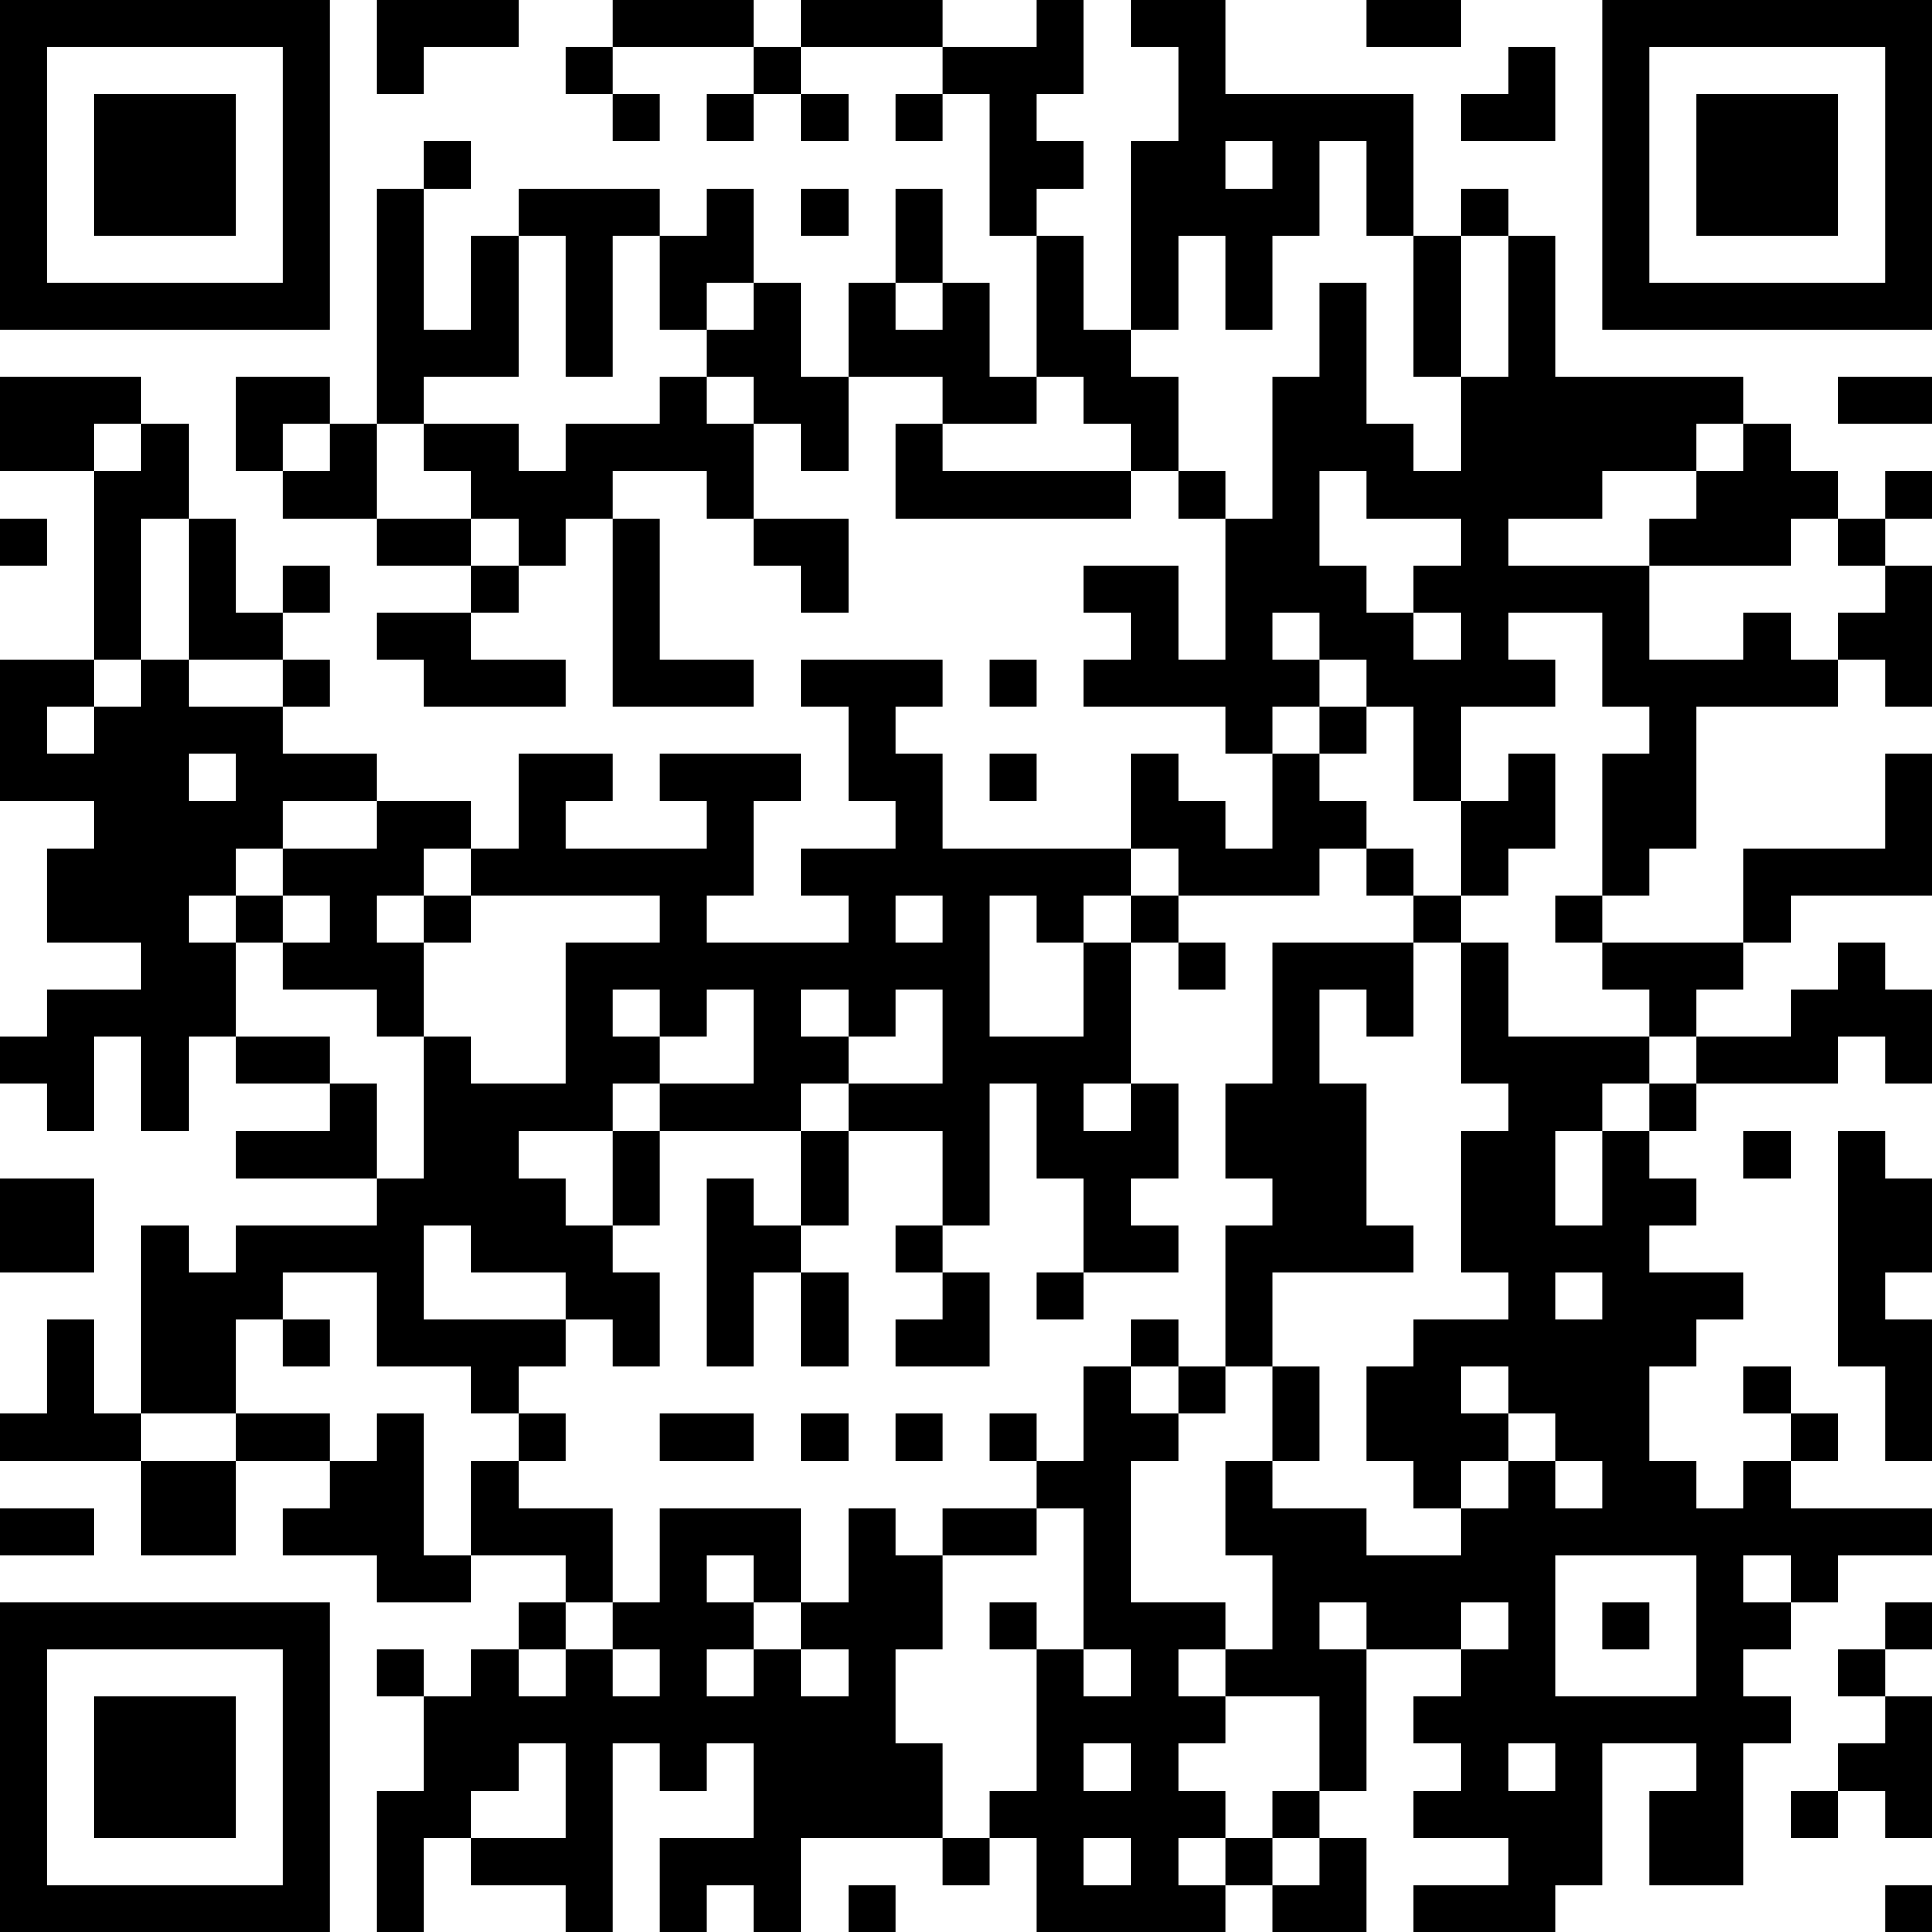 <?xml version="1.0" encoding="UTF-8"?>
<svg xmlns="http://www.w3.org/2000/svg" version="1.1" width="250" height="250" viewBox="0 0 250 250"><rect x="0" y="0" width="250" height="250" fill="#ffffff"/><g transform="scale(6.098)"><g transform="translate(0,0)"><path fill-rule="evenodd" d="M8 0L8 2L9 2L9 1L11 1L11 0ZM13 0L13 1L12 1L12 2L13 2L13 3L14 3L14 2L13 2L13 1L16 1L16 2L15 2L15 3L16 3L16 2L17 2L17 3L18 3L18 2L17 2L17 1L20 1L20 2L19 2L19 3L20 3L20 2L21 2L21 5L22 5L22 8L21 8L21 6L20 6L20 4L19 4L19 6L18 6L18 8L17 8L17 6L16 6L16 4L15 4L15 5L14 5L14 4L11 4L11 5L10 5L10 7L9 7L9 4L10 4L10 3L9 3L9 4L8 4L8 9L7 9L7 8L5 8L5 10L6 10L6 11L8 11L8 12L10 12L10 13L8 13L8 14L9 14L9 15L12 15L12 14L10 14L10 13L11 13L11 12L12 12L12 11L13 11L13 15L16 15L16 14L14 14L14 11L13 11L13 10L15 10L15 11L16 11L16 12L17 12L17 13L18 13L18 11L16 11L16 9L17 9L17 10L18 10L18 8L20 8L20 9L19 9L19 11L24 11L24 10L25 10L25 11L26 11L26 14L25 14L25 12L23 12L23 13L24 13L24 14L23 14L23 15L26 15L26 16L27 16L27 18L26 18L26 17L25 17L25 16L24 16L24 18L20 18L20 16L19 16L19 15L20 15L20 14L17 14L17 15L18 15L18 17L19 17L19 18L17 18L17 19L18 19L18 20L15 20L15 19L16 19L16 17L17 17L17 16L14 16L14 17L15 17L15 18L12 18L12 17L13 17L13 16L11 16L11 18L10 18L10 17L8 17L8 16L6 16L6 15L7 15L7 14L6 14L6 13L7 13L7 12L6 12L6 13L5 13L5 11L4 11L4 9L3 9L3 8L0 8L0 10L2 10L2 14L0 14L0 17L2 17L2 18L1 18L1 20L3 20L3 21L1 21L1 22L0 22L0 23L1 23L1 24L2 24L2 22L3 22L3 24L4 24L4 22L5 22L5 23L7 23L7 24L5 24L5 25L8 25L8 26L5 26L5 27L4 27L4 26L3 26L3 30L2 30L2 28L1 28L1 30L0 30L0 31L3 31L3 33L5 33L5 31L7 31L7 32L6 32L6 33L8 33L8 34L10 34L10 33L12 33L12 34L11 34L11 35L10 35L10 36L9 36L9 35L8 35L8 36L9 36L9 38L8 38L8 41L9 41L9 39L10 39L10 40L12 40L12 41L13 41L13 37L14 37L14 38L15 38L15 37L16 37L16 39L14 39L14 41L15 41L15 40L16 40L16 41L17 41L17 39L20 39L20 40L21 40L21 39L22 39L22 41L26 41L26 40L27 40L27 41L29 41L29 39L28 39L28 38L29 38L29 35L31 35L31 36L30 36L30 37L31 37L31 38L30 38L30 39L32 39L32 40L30 40L30 41L33 41L33 40L34 40L34 37L36 37L36 38L35 38L35 40L37 40L37 37L38 37L38 36L37 36L37 35L38 35L38 34L39 34L39 33L41 33L41 32L38 32L38 31L39 31L39 30L38 30L38 29L37 29L37 30L38 30L38 31L37 31L37 32L36 32L36 31L35 31L35 29L36 29L36 28L37 28L37 27L35 27L35 26L36 26L36 25L35 25L35 24L36 24L36 23L39 23L39 22L40 22L40 23L41 23L41 21L40 21L40 20L39 20L39 21L38 21L38 22L36 22L36 21L37 21L37 20L38 20L38 19L41 19L41 16L40 16L40 18L37 18L37 20L34 20L34 19L35 19L35 18L36 18L36 15L39 15L39 14L40 14L40 15L41 15L41 12L40 12L40 11L41 11L41 10L40 10L40 11L39 11L39 10L38 10L38 9L37 9L37 8L33 8L33 5L32 5L32 4L31 4L31 5L30 5L30 2L26 2L26 0L24 0L24 1L25 1L25 3L24 3L24 7L23 7L23 5L22 5L22 4L23 4L23 3L22 3L22 2L23 2L23 0L22 0L22 1L20 1L20 0L17 0L17 1L16 1L16 0ZM29 0L29 1L31 1L31 0ZM32 1L32 2L31 2L31 3L33 3L33 1ZM26 3L26 4L27 4L27 3ZM28 3L28 5L27 5L27 7L26 7L26 5L25 5L25 7L24 7L24 8L25 8L25 10L26 10L26 11L27 11L27 8L28 8L28 6L29 6L29 9L30 9L30 10L31 10L31 8L32 8L32 5L31 5L31 8L30 8L30 5L29 5L29 3ZM17 4L17 5L18 5L18 4ZM11 5L11 8L9 8L9 9L8 9L8 11L10 11L10 12L11 12L11 11L10 11L10 10L9 10L9 9L11 9L11 10L12 10L12 9L14 9L14 8L15 8L15 9L16 9L16 8L15 8L15 7L16 7L16 6L15 6L15 7L14 7L14 5L13 5L13 8L12 8L12 5ZM19 6L19 7L20 7L20 6ZM22 8L22 9L20 9L20 10L24 10L24 9L23 9L23 8ZM39 8L39 9L41 9L41 8ZM2 9L2 10L3 10L3 9ZM6 9L6 10L7 10L7 9ZM36 9L36 10L34 10L34 11L32 11L32 12L35 12L35 14L37 14L37 13L38 13L38 14L39 14L39 13L40 13L40 12L39 12L39 11L38 11L38 12L35 12L35 11L36 11L36 10L37 10L37 9ZM28 10L28 12L29 12L29 13L30 13L30 14L31 14L31 13L30 13L30 12L31 12L31 11L29 11L29 10ZM0 11L0 12L1 12L1 11ZM3 11L3 14L2 14L2 15L1 15L1 16L2 16L2 15L3 15L3 14L4 14L4 15L6 15L6 14L4 14L4 11ZM27 13L27 14L28 14L28 15L27 15L27 16L28 16L28 17L29 17L29 18L28 18L28 19L25 19L25 18L24 18L24 19L23 19L23 20L22 20L22 19L21 19L21 22L23 22L23 20L24 20L24 23L23 23L23 24L24 24L24 23L25 23L25 25L24 25L24 26L25 26L25 27L23 27L23 25L22 25L22 23L21 23L21 26L20 26L20 24L18 24L18 23L20 23L20 21L19 21L19 22L18 22L18 21L17 21L17 22L18 22L18 23L17 23L17 24L14 24L14 23L16 23L16 21L15 21L15 22L14 22L14 21L13 21L13 22L14 22L14 23L13 23L13 24L11 24L11 25L12 25L12 26L13 26L13 27L14 27L14 29L13 29L13 28L12 28L12 27L10 27L10 26L9 26L9 28L12 28L12 29L11 29L11 30L10 30L10 29L8 29L8 27L6 27L6 28L5 28L5 30L3 30L3 31L5 31L5 30L7 30L7 31L8 31L8 30L9 30L9 33L10 33L10 31L11 31L11 32L13 32L13 34L12 34L12 35L11 35L11 36L12 36L12 35L13 35L13 36L14 36L14 35L13 35L13 34L14 34L14 32L17 32L17 34L16 34L16 33L15 33L15 34L16 34L16 35L15 35L15 36L16 36L16 35L17 35L17 36L18 36L18 35L17 35L17 34L18 34L18 32L19 32L19 33L20 33L20 35L19 35L19 37L20 37L20 39L21 39L21 38L22 38L22 35L23 35L23 36L24 36L24 35L23 35L23 32L22 32L22 31L23 31L23 29L24 29L24 30L25 30L25 31L24 31L24 34L26 34L26 35L25 35L25 36L26 36L26 37L25 37L25 38L26 38L26 39L25 39L25 40L26 40L26 39L27 39L27 40L28 40L28 39L27 39L27 38L28 38L28 36L26 36L26 35L27 35L27 33L26 33L26 31L27 31L27 32L29 32L29 33L31 33L31 32L32 32L32 31L33 31L33 32L34 32L34 31L33 31L33 30L32 30L32 29L31 29L31 30L32 30L32 31L31 31L31 32L30 32L30 31L29 31L29 29L30 29L30 28L32 28L32 27L31 27L31 24L32 24L32 23L31 23L31 20L32 20L32 22L35 22L35 23L34 23L34 24L33 24L33 26L34 26L34 24L35 24L35 23L36 23L36 22L35 22L35 21L34 21L34 20L33 20L33 19L34 19L34 16L35 16L35 15L34 15L34 13L32 13L32 14L33 14L33 15L31 15L31 17L30 17L30 15L29 15L29 14L28 14L28 13ZM21 14L21 15L22 15L22 14ZM28 15L28 16L29 16L29 15ZM4 16L4 17L5 17L5 16ZM21 16L21 17L22 17L22 16ZM32 16L32 17L31 17L31 19L30 19L30 18L29 18L29 19L30 19L30 20L27 20L27 23L26 23L26 25L27 25L27 26L26 26L26 29L25 29L25 28L24 28L24 29L25 29L25 30L26 30L26 29L27 29L27 31L28 31L28 29L27 29L27 27L30 27L30 26L29 26L29 23L28 23L28 21L29 21L29 22L30 22L30 20L31 20L31 19L32 19L32 18L33 18L33 16ZM6 17L6 18L5 18L5 19L4 19L4 20L5 20L5 22L7 22L7 23L8 23L8 25L9 25L9 22L10 22L10 23L12 23L12 20L14 20L14 19L10 19L10 18L9 18L9 19L8 19L8 20L9 20L9 22L8 22L8 21L6 21L6 20L7 20L7 19L6 19L6 18L8 18L8 17ZM5 19L5 20L6 20L6 19ZM9 19L9 20L10 20L10 19ZM19 19L19 20L20 20L20 19ZM24 19L24 20L25 20L25 21L26 21L26 20L25 20L25 19ZM13 24L13 26L14 26L14 24ZM17 24L17 26L16 26L16 25L15 25L15 29L16 29L16 27L17 27L17 29L18 29L18 27L17 27L17 26L18 26L18 24ZM37 24L37 25L38 25L38 24ZM39 24L39 29L40 29L40 31L41 31L41 28L40 28L40 27L41 27L41 25L40 25L40 24ZM0 25L0 27L2 27L2 25ZM19 26L19 27L20 27L20 28L19 28L19 29L21 29L21 27L20 27L20 26ZM22 27L22 28L23 28L23 27ZM33 27L33 28L34 28L34 27ZM6 28L6 29L7 29L7 28ZM11 30L11 31L12 31L12 30ZM14 30L14 31L16 31L16 30ZM17 30L17 31L18 31L18 30ZM19 30L19 31L20 31L20 30ZM21 30L21 31L22 31L22 30ZM0 32L0 33L2 33L2 32ZM20 32L20 33L22 33L22 32ZM33 33L33 36L36 36L36 33ZM37 33L37 34L38 34L38 33ZM21 34L21 35L22 35L22 34ZM28 34L28 35L29 35L29 34ZM31 34L31 35L32 35L32 34ZM34 34L34 35L35 35L35 34ZM40 34L40 35L39 35L39 36L40 36L40 37L39 37L39 38L38 38L38 39L39 39L39 38L40 38L40 39L41 39L41 36L40 36L40 35L41 35L41 34ZM11 37L11 38L10 38L10 39L12 39L12 37ZM23 37L23 38L24 38L24 37ZM32 37L32 38L33 38L33 37ZM23 39L23 40L24 40L24 39ZM18 40L18 41L19 41L19 40ZM40 40L40 41L41 41L41 40ZM0 0L0 7L7 7L7 0ZM1 1L1 6L6 6L6 1ZM2 2L2 5L5 5L5 2ZM34 0L34 7L41 7L41 0ZM35 1L35 6L40 6L40 1ZM36 2L36 5L39 5L39 2ZM0 34L0 41L7 41L7 34ZM1 35L1 40L6 40L6 35ZM2 36L2 39L5 39L5 36Z" fill="#000000"/></g></g></svg>
